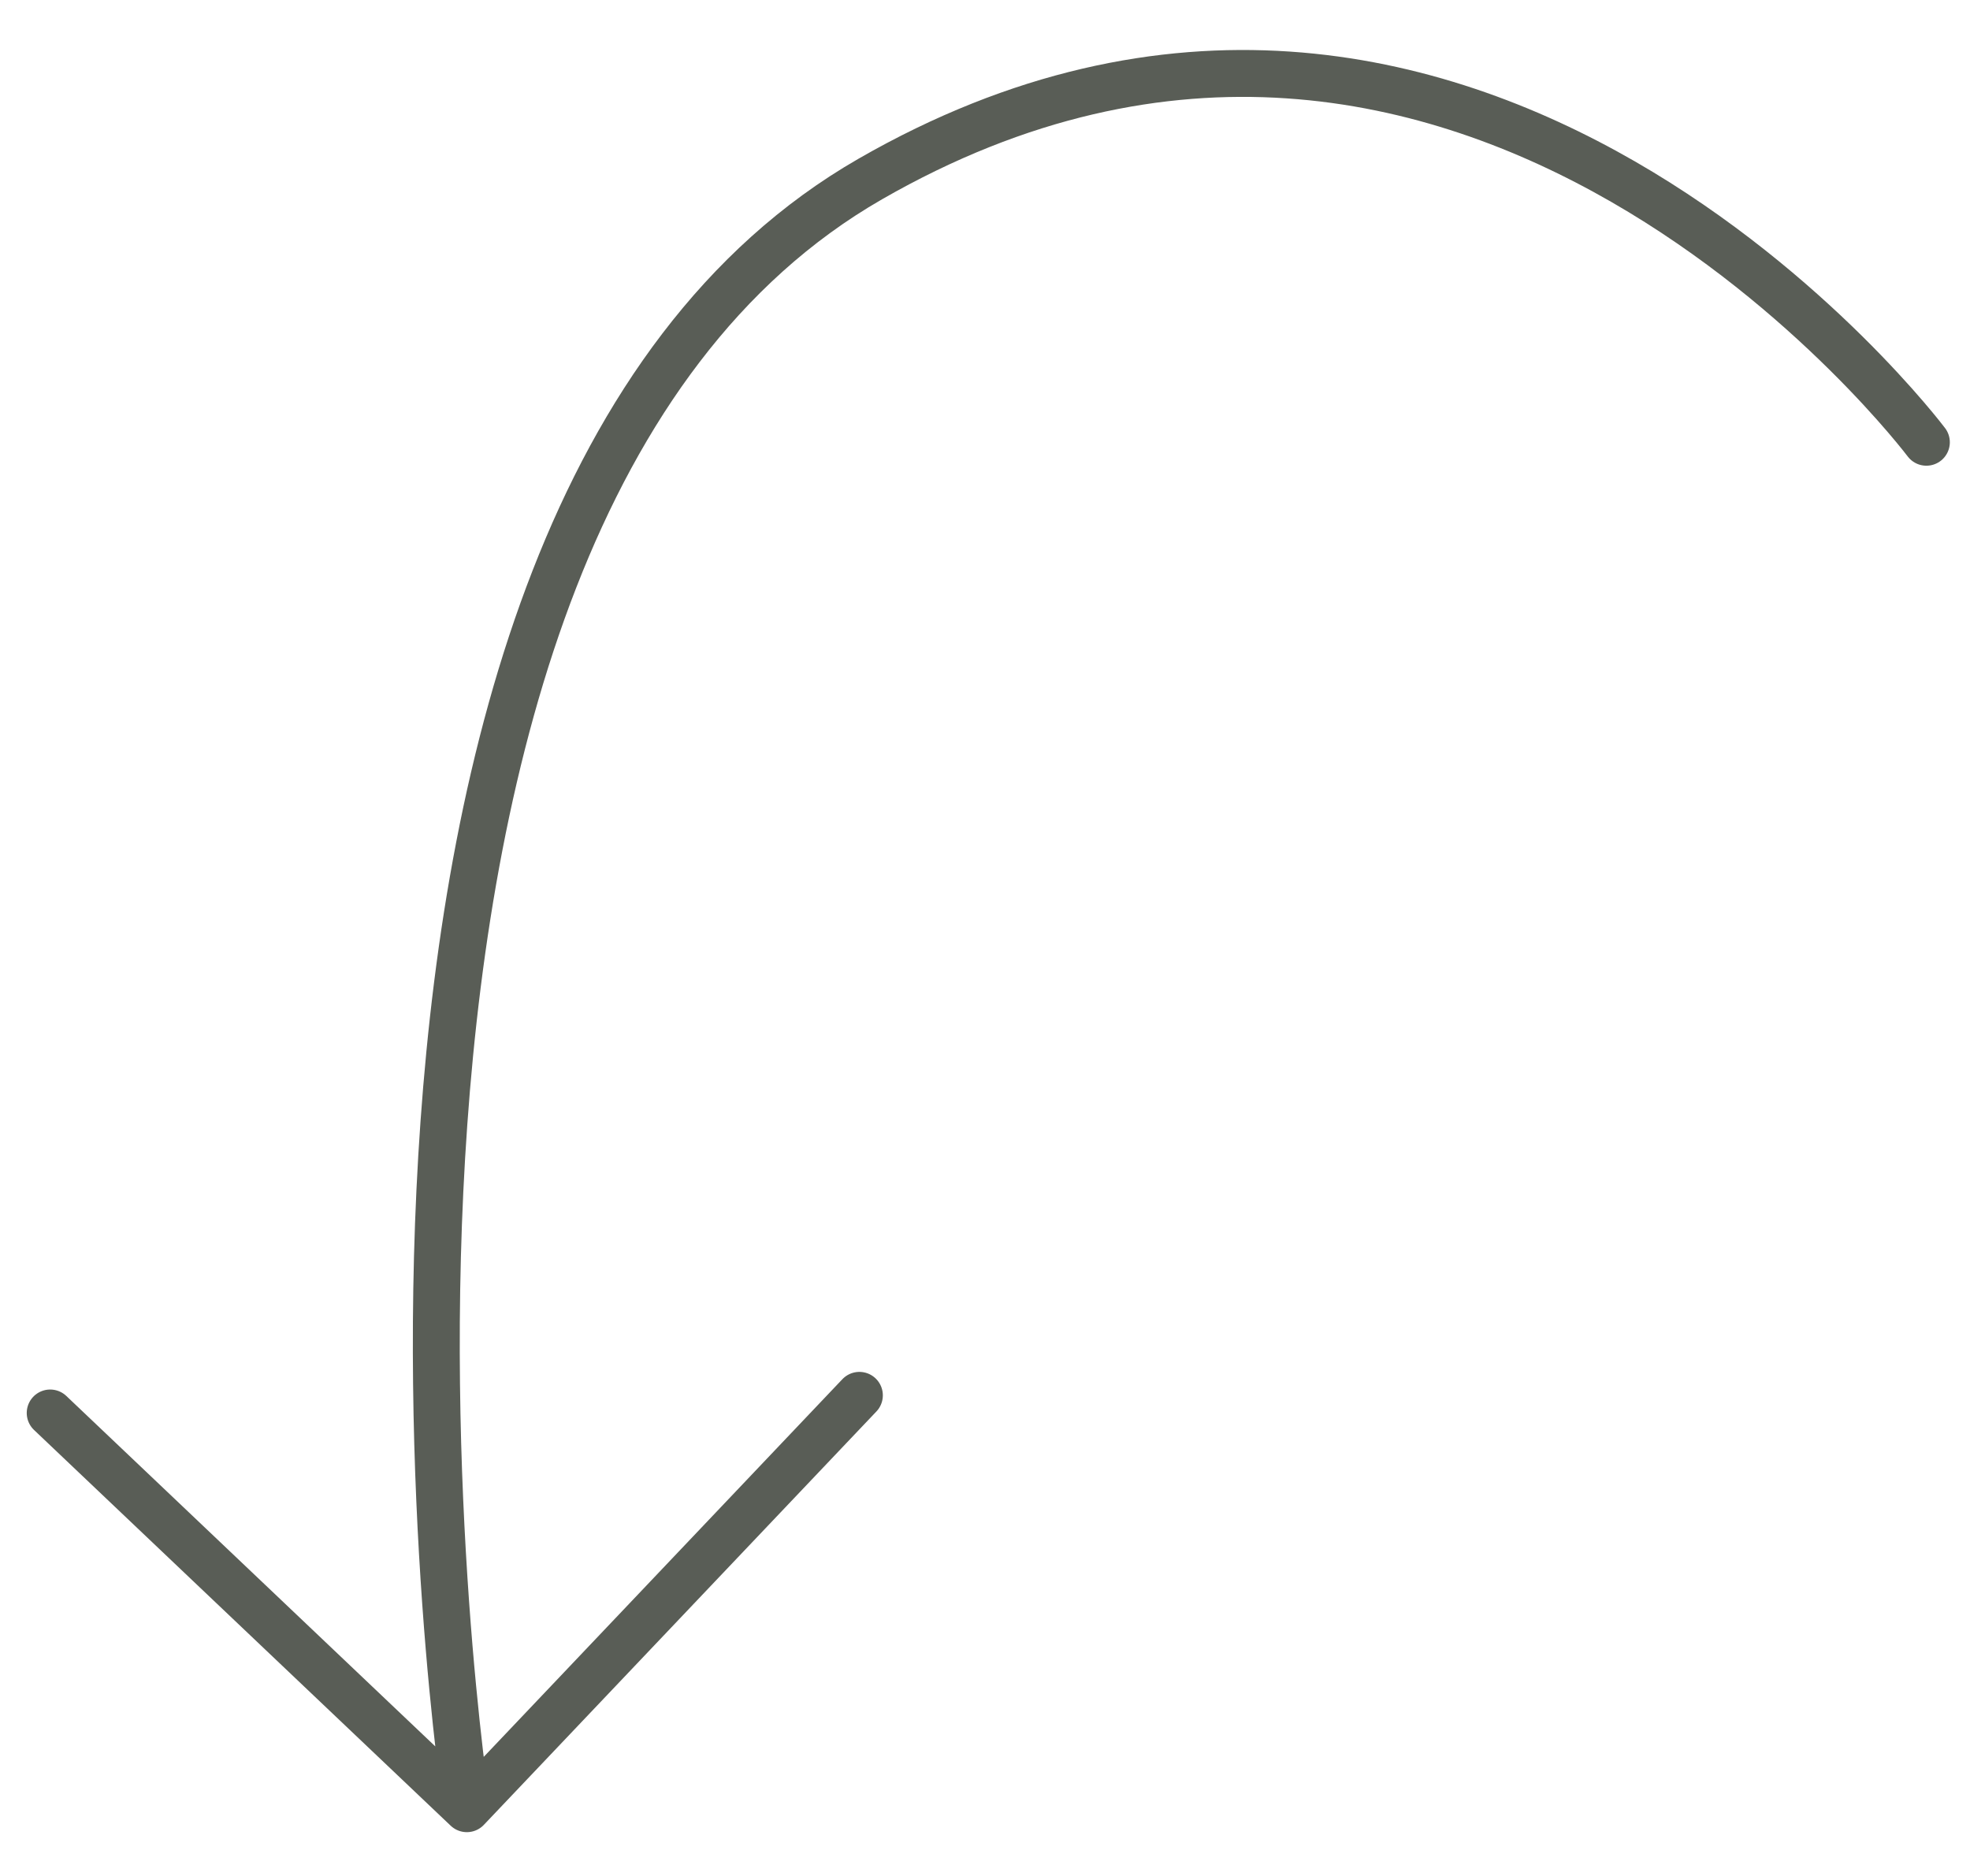 <?xml version="1.0" encoding="UTF-8"?> <svg xmlns="http://www.w3.org/2000/svg" width="42" height="40" viewBox="0 0 42 40" fill="none"><path d="M41.07 9.43C41.07 9.43 31.326 -3.521 18.554 3.817C5.782 11.156 9.953 38.566 9.953 38.566M9.953 38.566L1.07 30.128M9.953 38.566L18.322 29.752" stroke="#595D56" stroke-linecap="round" stroke-linejoin="round"></path></svg> 